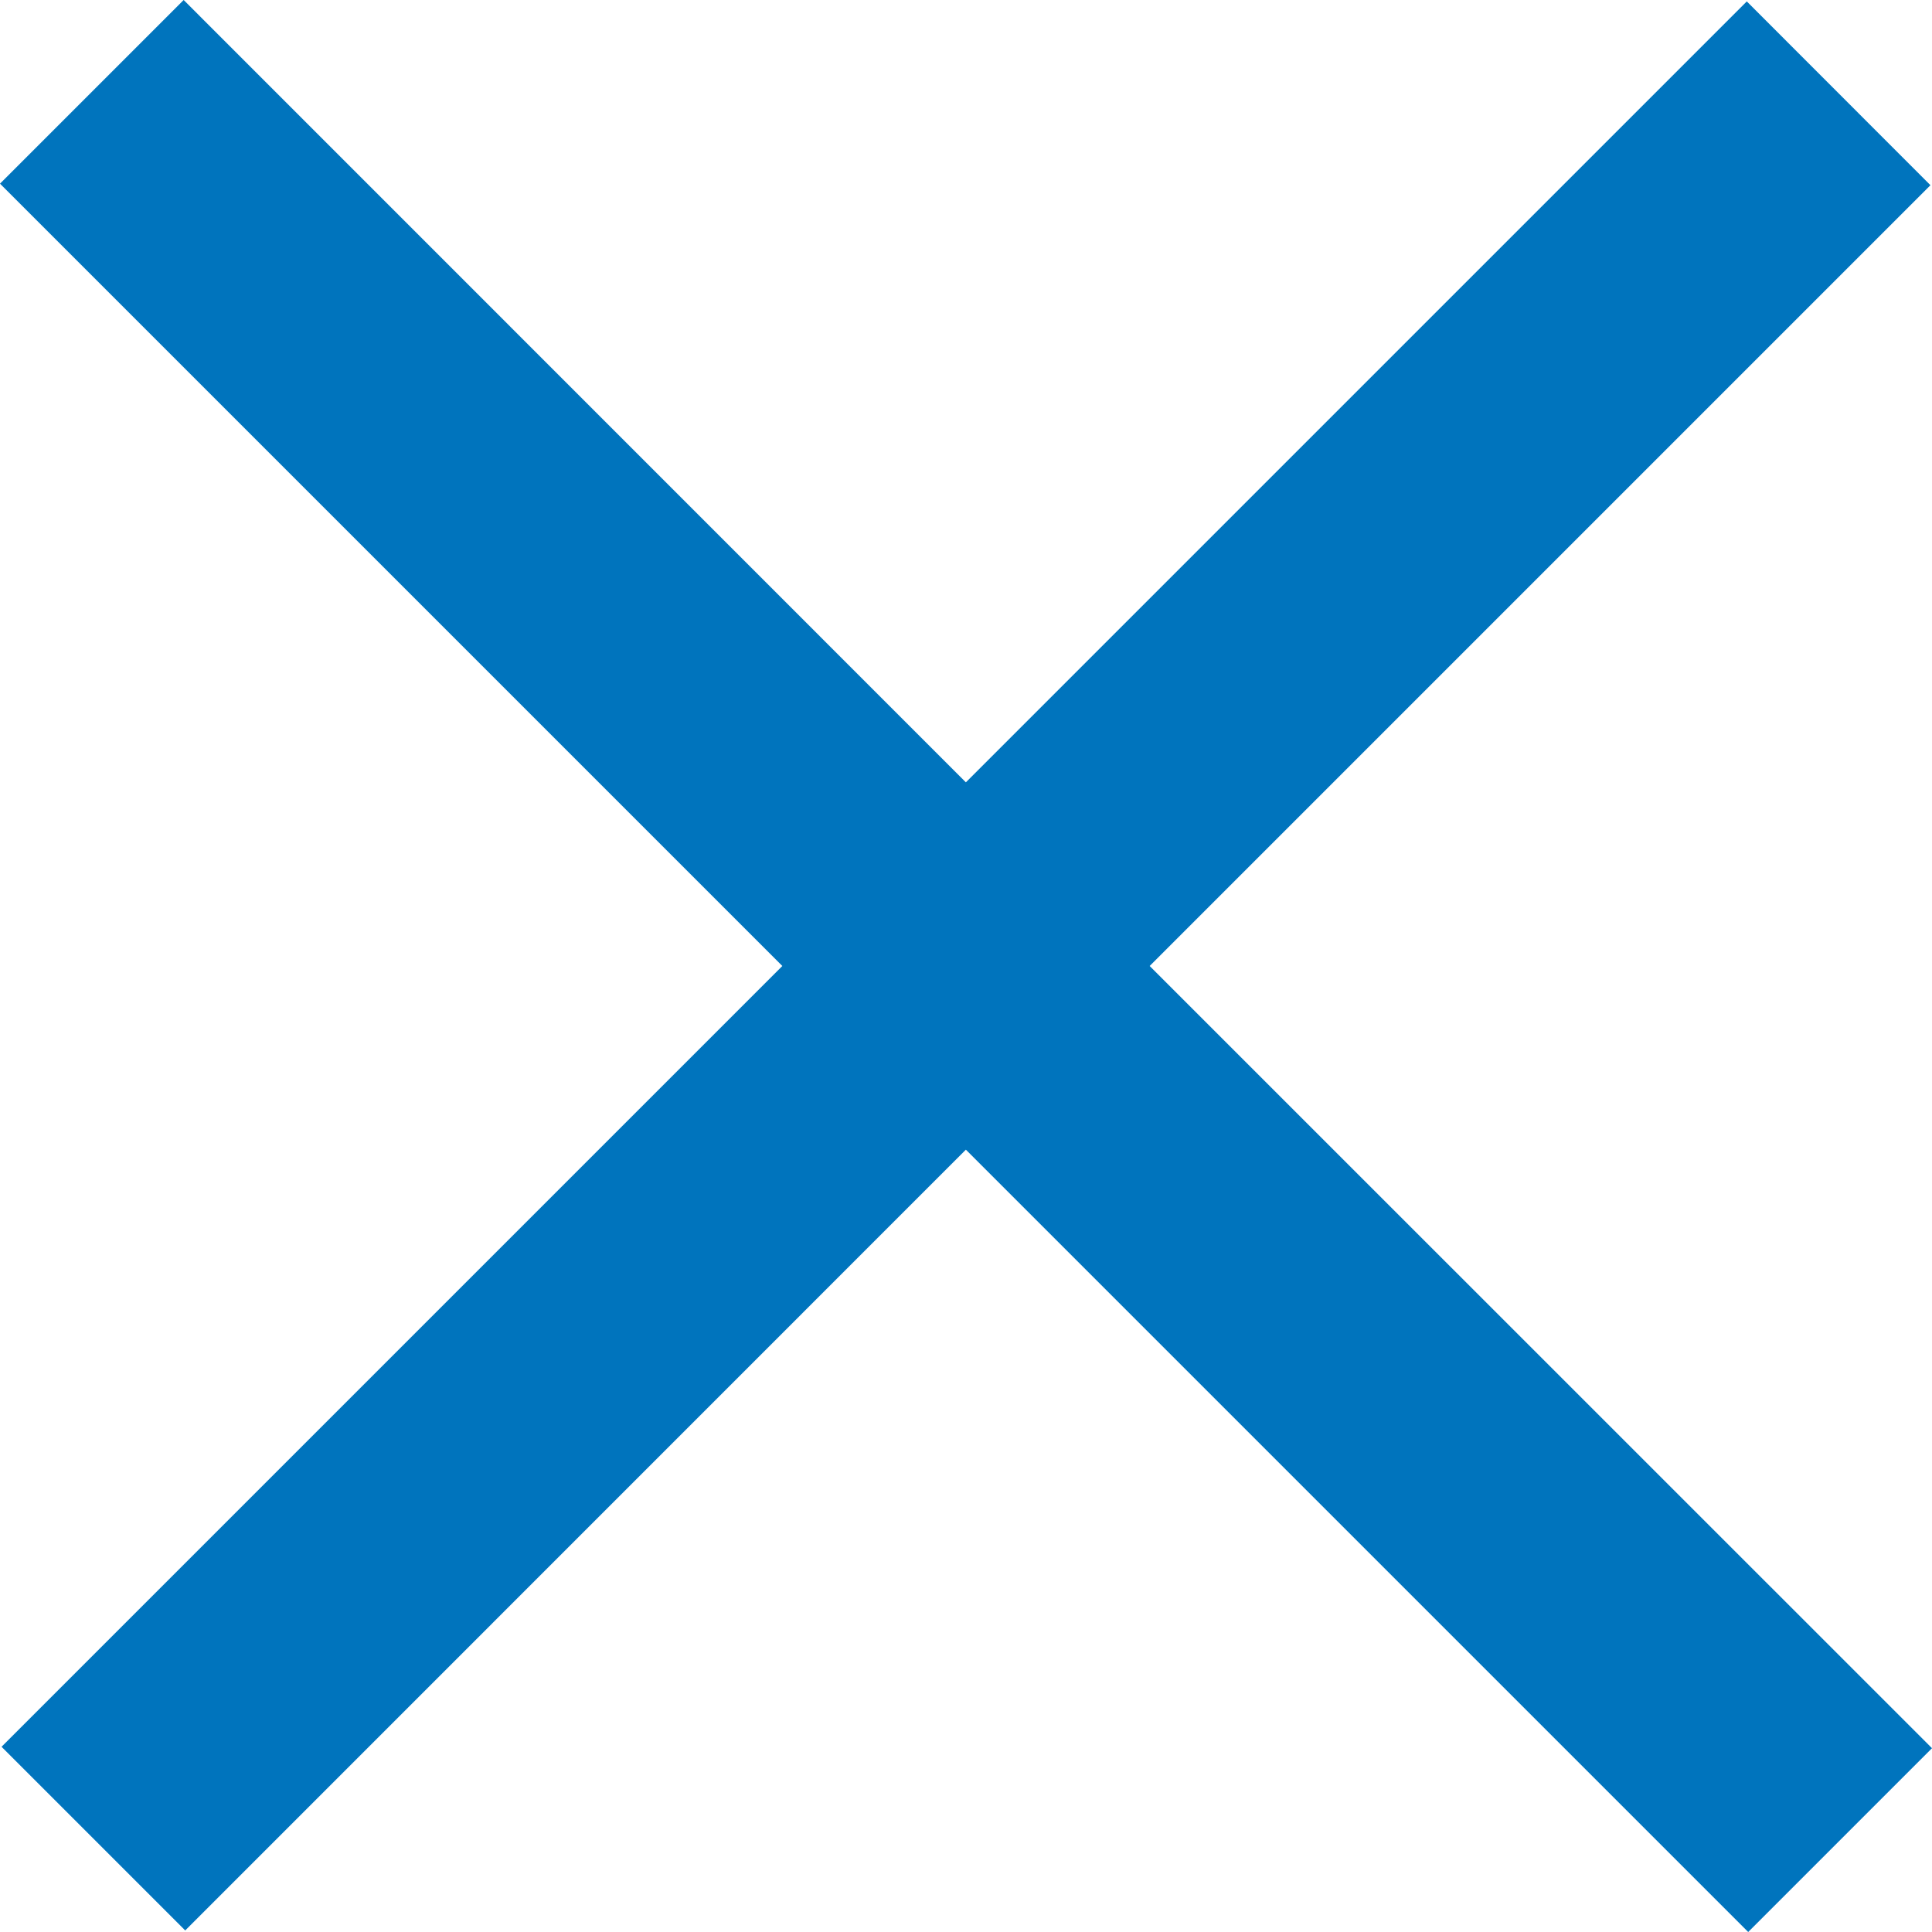 <?xml version="1.0" encoding="utf-8"?>
<!-- Generator: Adobe Illustrator 16.0.3, SVG Export Plug-In . SVG Version: 6.00 Build 0)  -->
<!DOCTYPE svg PUBLIC "-//W3C//DTD SVG 1.1//EN" "http://www.w3.org/Graphics/SVG/1.1/DTD/svg11.dtd">
<svg version="1.1" id="Ebene_1" xmlns="http://www.w3.org/2000/svg" xmlns:xlink="http://www.w3.org/1999/xlink" x="0px" y="0px"
	 width="15px" height="15px" viewBox="0 0 15 15" enable-background="new 0 0 15 15" xml:space="preserve">
<polygon fill="#0074BD" points="15,13.573 8.926,7.5 14.988,1.438 13.562,0.011 7.499,6.074 1.426,0 0,1.426 6.074,7.5 
	0.012,13.562 1.438,14.988 7.499,8.926 13.573,15 "/>
</svg>

